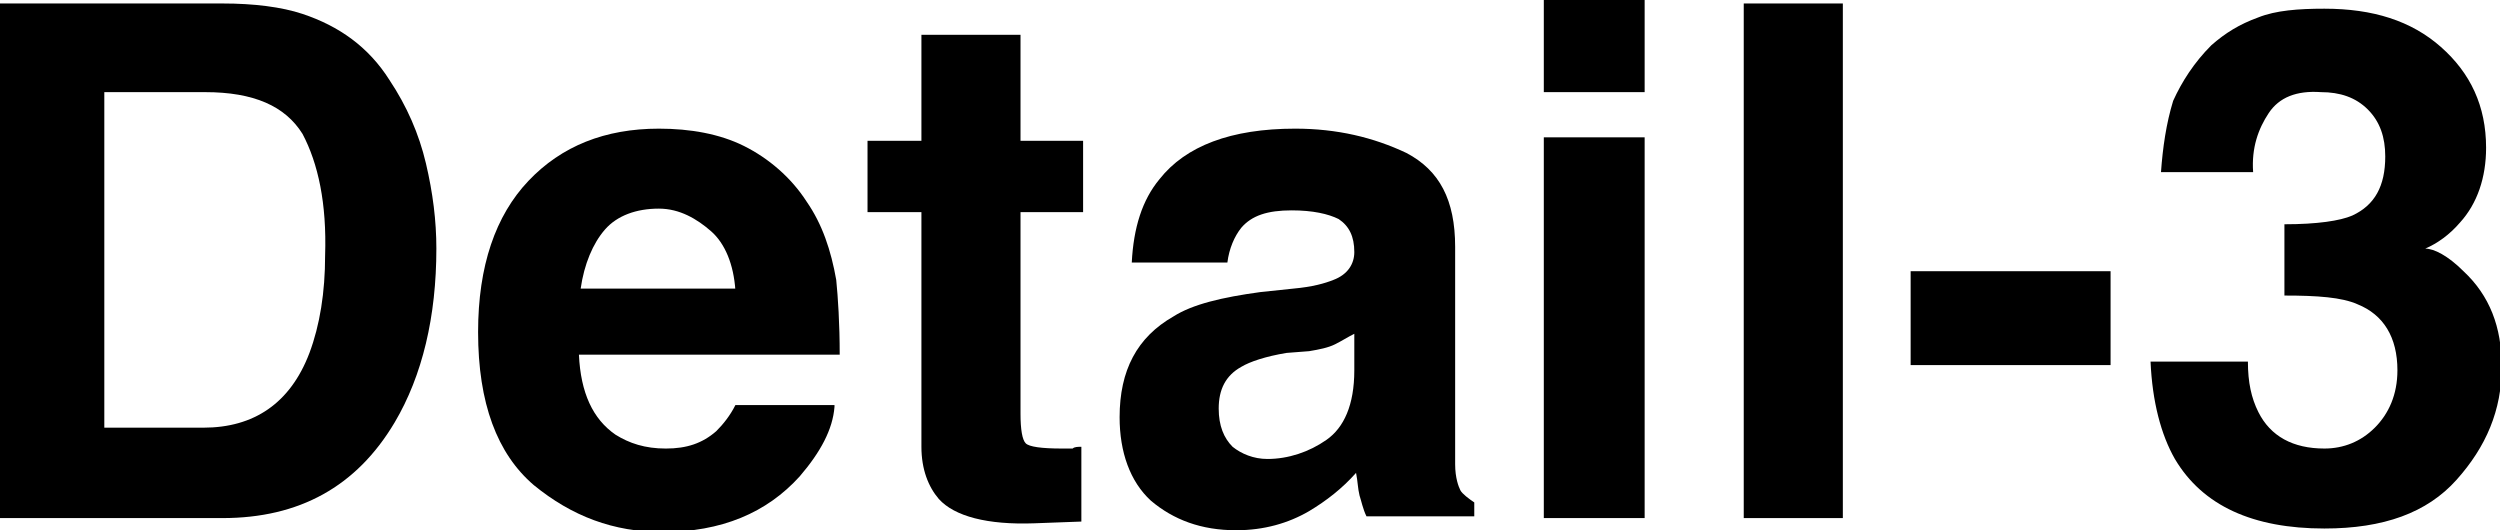 <?xml version="1.0" encoding="utf-8"?>
<!-- Generator: Adobe Illustrator 26.2.1, SVG Export Plug-In . SVG Version: 6.00 Build 0)  -->
<svg version="1.1" id="レイヤー_1" xmlns="http://www.w3.org/2000/svg" xmlns:xlink="http://www.w3.org/1999/xlink" x="0px"
	 y="0px" viewBox="0 0 143.8 30.5" style="enable-background:new 0 0 143.8 30.5;" xml:space="preserve">
<style type="text/css">
	.st0{display:none;fill:none;stroke:#000000;stroke-miterlimit:10;}
</style>
<line class="st0" x1="-543.1" y1="-474.7" x2="761.9" y2="-474.7"/>
<line class="st0" x1="-464.6" y1="813.3" x2="840.4" y2="813.3"/>
<g>
	<path d="M12.8,29.8H0V0.2h12.8c1.8,0,3.4,0.2,4.6,0.6c2.1,0.7,3.8,1.9,5,3.8c1,1.5,1.7,3.1,2.1,4.8c0.4,1.7,0.6,3.3,0.6,4.9
		c0,3.9-0.8,7.3-2.4,10C20.5,28,17.2,29.8,12.8,29.8z M17.4,7.7c-1-1.6-2.8-2.4-5.6-2.4H6v19.3h5.7c2.9,0,5-1.4,6.1-4.3
		c0.6-1.6,0.9-3.5,0.9-5.6C18.8,11.7,18.3,9.4,17.4,7.7z"/>
	<path d="M48,23.4c-0.1,1.3-0.8,2.6-2,4c-1.9,2.1-4.5,3.2-7.9,3.2c-2.8,0-5.2-0.9-7.4-2.7c-2.1-1.8-3.2-4.7-3.2-8.8
		c0-3.8,1-6.7,2.9-8.7c1.9-2,4.4-3,7.5-3c1.8,0,3.5,0.3,4.9,1s2.7,1.8,3.6,3.2c0.9,1.3,1.4,2.8,1.7,4.5c0.1,1,0.2,2.5,0.2,4.3h-15
		c0.1,2.2,0.8,3.7,2.1,4.6c0.8,0.5,1.7,0.8,2.9,0.8c1.2,0,2.1-0.3,2.9-1c0.4-0.4,0.8-0.9,1.1-1.5H48z M42.3,16.7
		c-0.1-1.5-0.6-2.7-1.4-3.4S39.1,12,37.9,12c-1.3,0-2.4,0.4-3.1,1.2s-1.2,2-1.4,3.4H42.3z"/>
	<path d="M62.2,25.7V30l-2.7,0.1c-2.7,0.1-4.6-0.4-5.5-1.4c-0.6-0.7-1-1.7-1-3V12.2h-3.1V8.1h3.1V2h5.7v6.1h3.6v4.1h-3.6v11.6
		c0,0.9,0.1,1.5,0.3,1.7c0.2,0.2,0.9,0.3,2.1,0.3c0.2,0,0.4,0,0.6,0C61.8,25.7,62,25.7,62.2,25.7z"/>
	<path d="M66.7,10.3c1.5-1.9,4.1-2.9,7.8-2.9c2.4,0,4.5,0.5,6.4,1.4c1.9,1,2.8,2.7,2.8,5.4v10c0,0.7,0,1.5,0,2.5
		c0,0.8,0.2,1.3,0.3,1.5s0.5,0.5,0.8,0.7v0.8h-6.2c-0.2-0.4-0.3-0.9-0.4-1.2c-0.1-0.4-0.1-0.8-0.2-1.3c-0.8,0.9-1.7,1.6-2.7,2.2
		c-1.2,0.7-2.6,1.1-4.2,1.1c-2,0-3.6-0.6-4.9-1.7C65,27.7,64.4,26,64.4,24c0-2.7,1-4.6,3.1-5.8c1.1-0.7,2.8-1.1,5-1.4l1.9-0.2
		c1.1-0.1,1.8-0.3,2.3-0.5c0.8-0.3,1.2-0.9,1.2-1.6c0-0.9-0.3-1.5-0.9-1.9c-0.6-0.3-1.5-0.5-2.7-0.5c-1.4,0-2.3,0.3-2.9,1
		c-0.4,0.5-0.7,1.2-0.8,2h-5.5C65.2,13.1,65.7,11.5,66.7,10.3z M70.9,25.7c0.5,0.4,1.2,0.7,2,0.7c1.2,0,2.4-0.4,3.4-1.1
		c1-0.7,1.6-2,1.6-4v-2.1c-0.4,0.2-0.7,0.4-1.1,0.6s-0.9,0.3-1.5,0.4L74,20.3c-1.2,0.2-2.1,0.5-2.6,0.8c-0.9,0.5-1.3,1.3-1.3,2.4
		C70.1,24.5,70.4,25.2,70.9,25.7z"/>
	<path d="M94.6,0v5.3h-5.8V0H94.6z M94.6,7.9v21.9h-5.8V7.9H94.6z"/>
	<path d="M100.3,0.2h5.7v29.6h-5.7V0.2z"/>
	<path d="M109.9,15.6h11.5V21h-11.5V15.6z"/>
	<path d="M130.5,6.5c-0.6,0.9-1,2-0.9,3.4h-5.3c0.1-1.4,0.3-2.8,0.7-4.1c0.5-1.1,1.2-2.2,2.2-3.2c0.8-0.7,1.6-1.2,2.7-1.6
		c1-0.4,2.3-0.5,3.8-0.5c2.8,0,5,0.7,6.7,2.2s2.6,3.4,2.6,5.8c0,1.7-0.5,3.2-1.5,4.3c-0.6,0.7-1.3,1.2-2,1.5c0.5,0,1.3,0.4,2.2,1.3
		c1.5,1.4,2.2,3.2,2.2,5.5c0,2.5-0.9,4.6-2.6,6.5c-1.7,1.9-4.2,2.8-7.6,2.8c-4.1,0-7-1.3-8.6-4c-0.8-1.4-1.3-3.3-1.4-5.6h5.6
		c0,1.2,0.2,2.1,0.6,2.9c0.7,1.4,2,2.1,3.8,2.1c1.1,0,2.1-0.4,2.9-1.2c0.8-0.8,1.3-1.9,1.3-3.3c0-1.9-0.8-3.2-2.3-3.8
		c-0.9-0.4-2.3-0.5-4.2-0.5v-4.1c1.9,0,3.2-0.2,3.9-0.5c1.3-0.6,1.9-1.7,1.9-3.4c0-1.1-0.3-2-1-2.7c-0.7-0.7-1.6-1-2.7-1
		C132.1,5.2,131.1,5.6,130.5,6.5z"/>
</g>
</svg>

